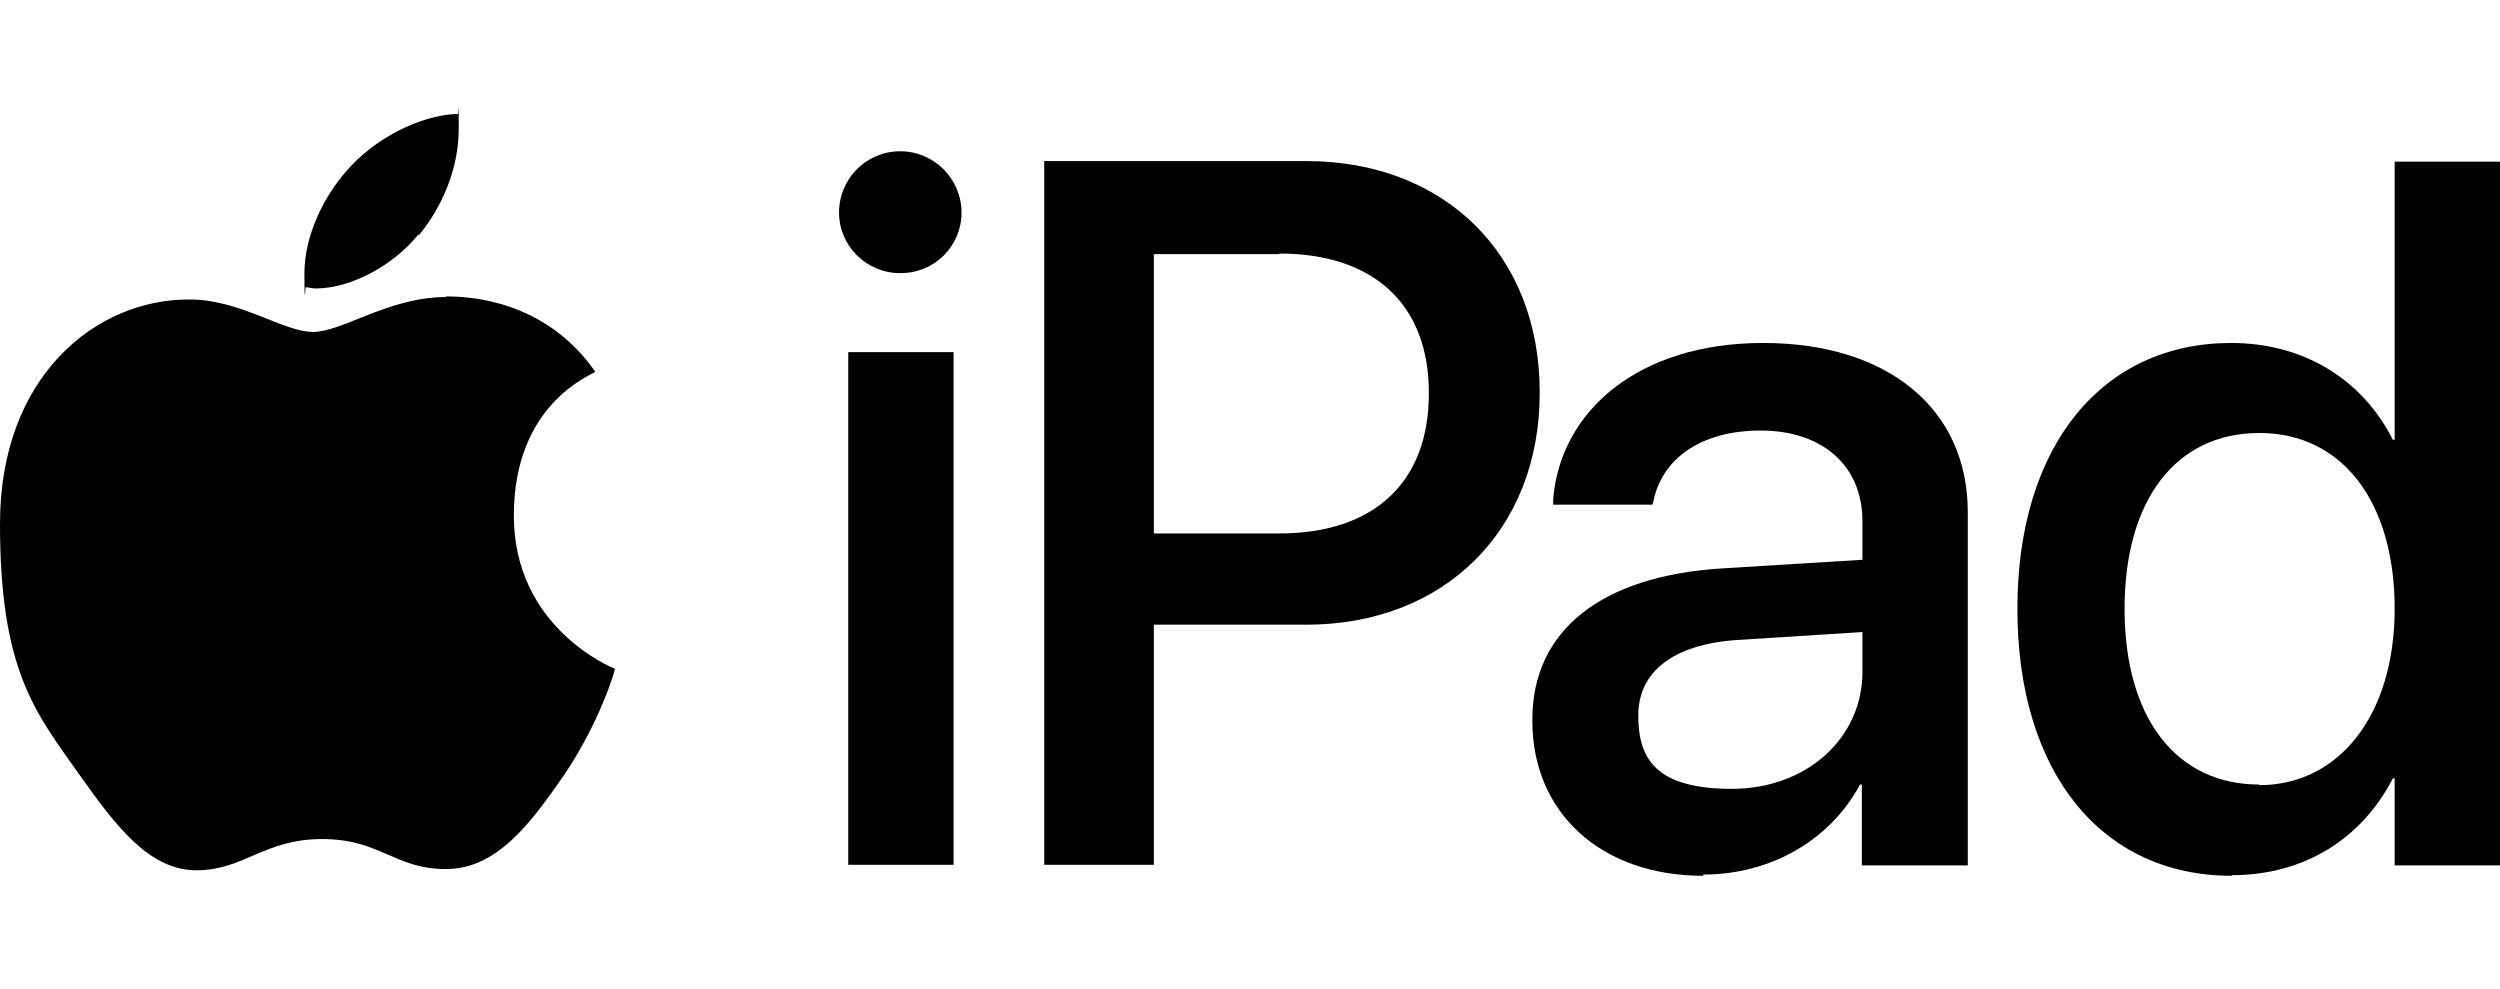 <?xml version="1.0" encoding="UTF-8"?>
<svg xmlns="http://www.w3.org/2000/svg" xmlns:svg="http://www.w3.org/2000/svg" version="1.1" viewBox="0 0 408.2 161.5">
  <defs>
    <style>
      .cls-1 {
        fill-rule: evenodd;
      }
    </style>
  </defs>
  <!-- Generator: Adobe Illustrator 28.7.1, SVG Export Plug-In . SVG Version: 1.2.0 Build 142)  -->
  <g>
    <g id="svg5">
      <g id="layer1">
        <g id="g57190">
          <g id="text4812">
            <path id="path5210" class="cls-1" d="M68.4,38.4c3.8-4.6,6.5-10.9,6.5-17.3s0-1.8-.2-2.5c-6.2.2-13.7,4.1-18.2,9.4-3.5,4-6.8,10.3-6.8,16.7s.2,1.9.2,2.2c.4,0,1,.2,1.7.2,5.6,0,12.6-3.7,16.7-8.8h0ZM72.8,48.5c-9.3,0-16.9,5.7-21.7,5.7s-11.9-5.3-20.1-5.3C15.6,48.8,0,61.5,0,85.5s5.7,30.7,12.9,40.9c6.1,8.6,11.5,15.7,19.2,15.7s11-5.1,20.5-5.1,11.8,4.9,20.2,4.9,13.9-7.6,19.2-15.2c5.9-8.7,8.4-17.1,8.4-17.5-.5-.2-16.5-6.7-16.5-25s12.6-22.9,13.3-23.5c-8.3-11.9-20.9-12.3-24.4-12.3h0Z"/>
            <path id="path5212" class="cls-1" d="M147,44.6c5.7,0,10-4.5,10-9.9s-4.4-10-10-10-10,4.5-10,10,4.5,9.9,10,9.9ZM138.5,141.2h17.2V57.5h-17.2v83.8Z"/>
            <path id="path5214" class="cls-1" d="M170.6,141.2h17.8v-39.2h24.9c22.5,0,38.1-15.4,38.1-37.8v-.2c0-22.5-15.6-37.7-38.1-37.7h-42.8v114.9ZM208.9,41.4c15.5,0,24.4,8.4,24.4,22.7v.2c0,14.4-8.9,22.8-24.4,22.8h-20.5v-45.6h20.5Z"/>
            <path id="path5216" class="cls-1" d="M278.1,142.8c11.1,0,20.8-5.7,25.6-14.7h.3v13.2h17.3v-57.7c0-16.8-13-27.6-33.4-27.6s-33.1,11.1-34.3,25.5v.9c0,0,16.2,0,16.2,0l.2-.7c1.4-6.7,7.6-11.4,17.5-11.4s16.6,5.6,16.6,14.8v6.3l-22.8,1.4c-19.8,1.2-31.1,10.1-31.1,24.7v.2c0,15,11.2,25.3,27.9,25.3h0ZM267.5,117v-.2c0-7.1,5.7-11.6,16.1-12.3l20.5-1.3v6.5c0,10.9-9.2,19.1-21.3,19.1s-15.3-4.6-15.3-11.9h0Z"/>
            <path id="path5218" class="cls-1" d="M364.4,142.9c12,0,21.3-6.1,26.3-15.8h.3v14.2h17.3V26.4h-17.3v45.4h-.3c-5-9.9-14.6-15.8-26.4-15.8-21,0-34.9,16.7-34.9,43.4h0c0,26.7,13.7,43.6,35,43.6h0ZM368.9,128.1c-13.6,0-22-10.9-22-28.7h0c0-17.8,8.4-28.7,22-28.7s22.1,11.3,22.1,28.7h0c0,17.5-9.2,28.8-22.1,28.8Z"/>
          </g>
        </g>
      </g>
    </g>
  </g>
</svg>